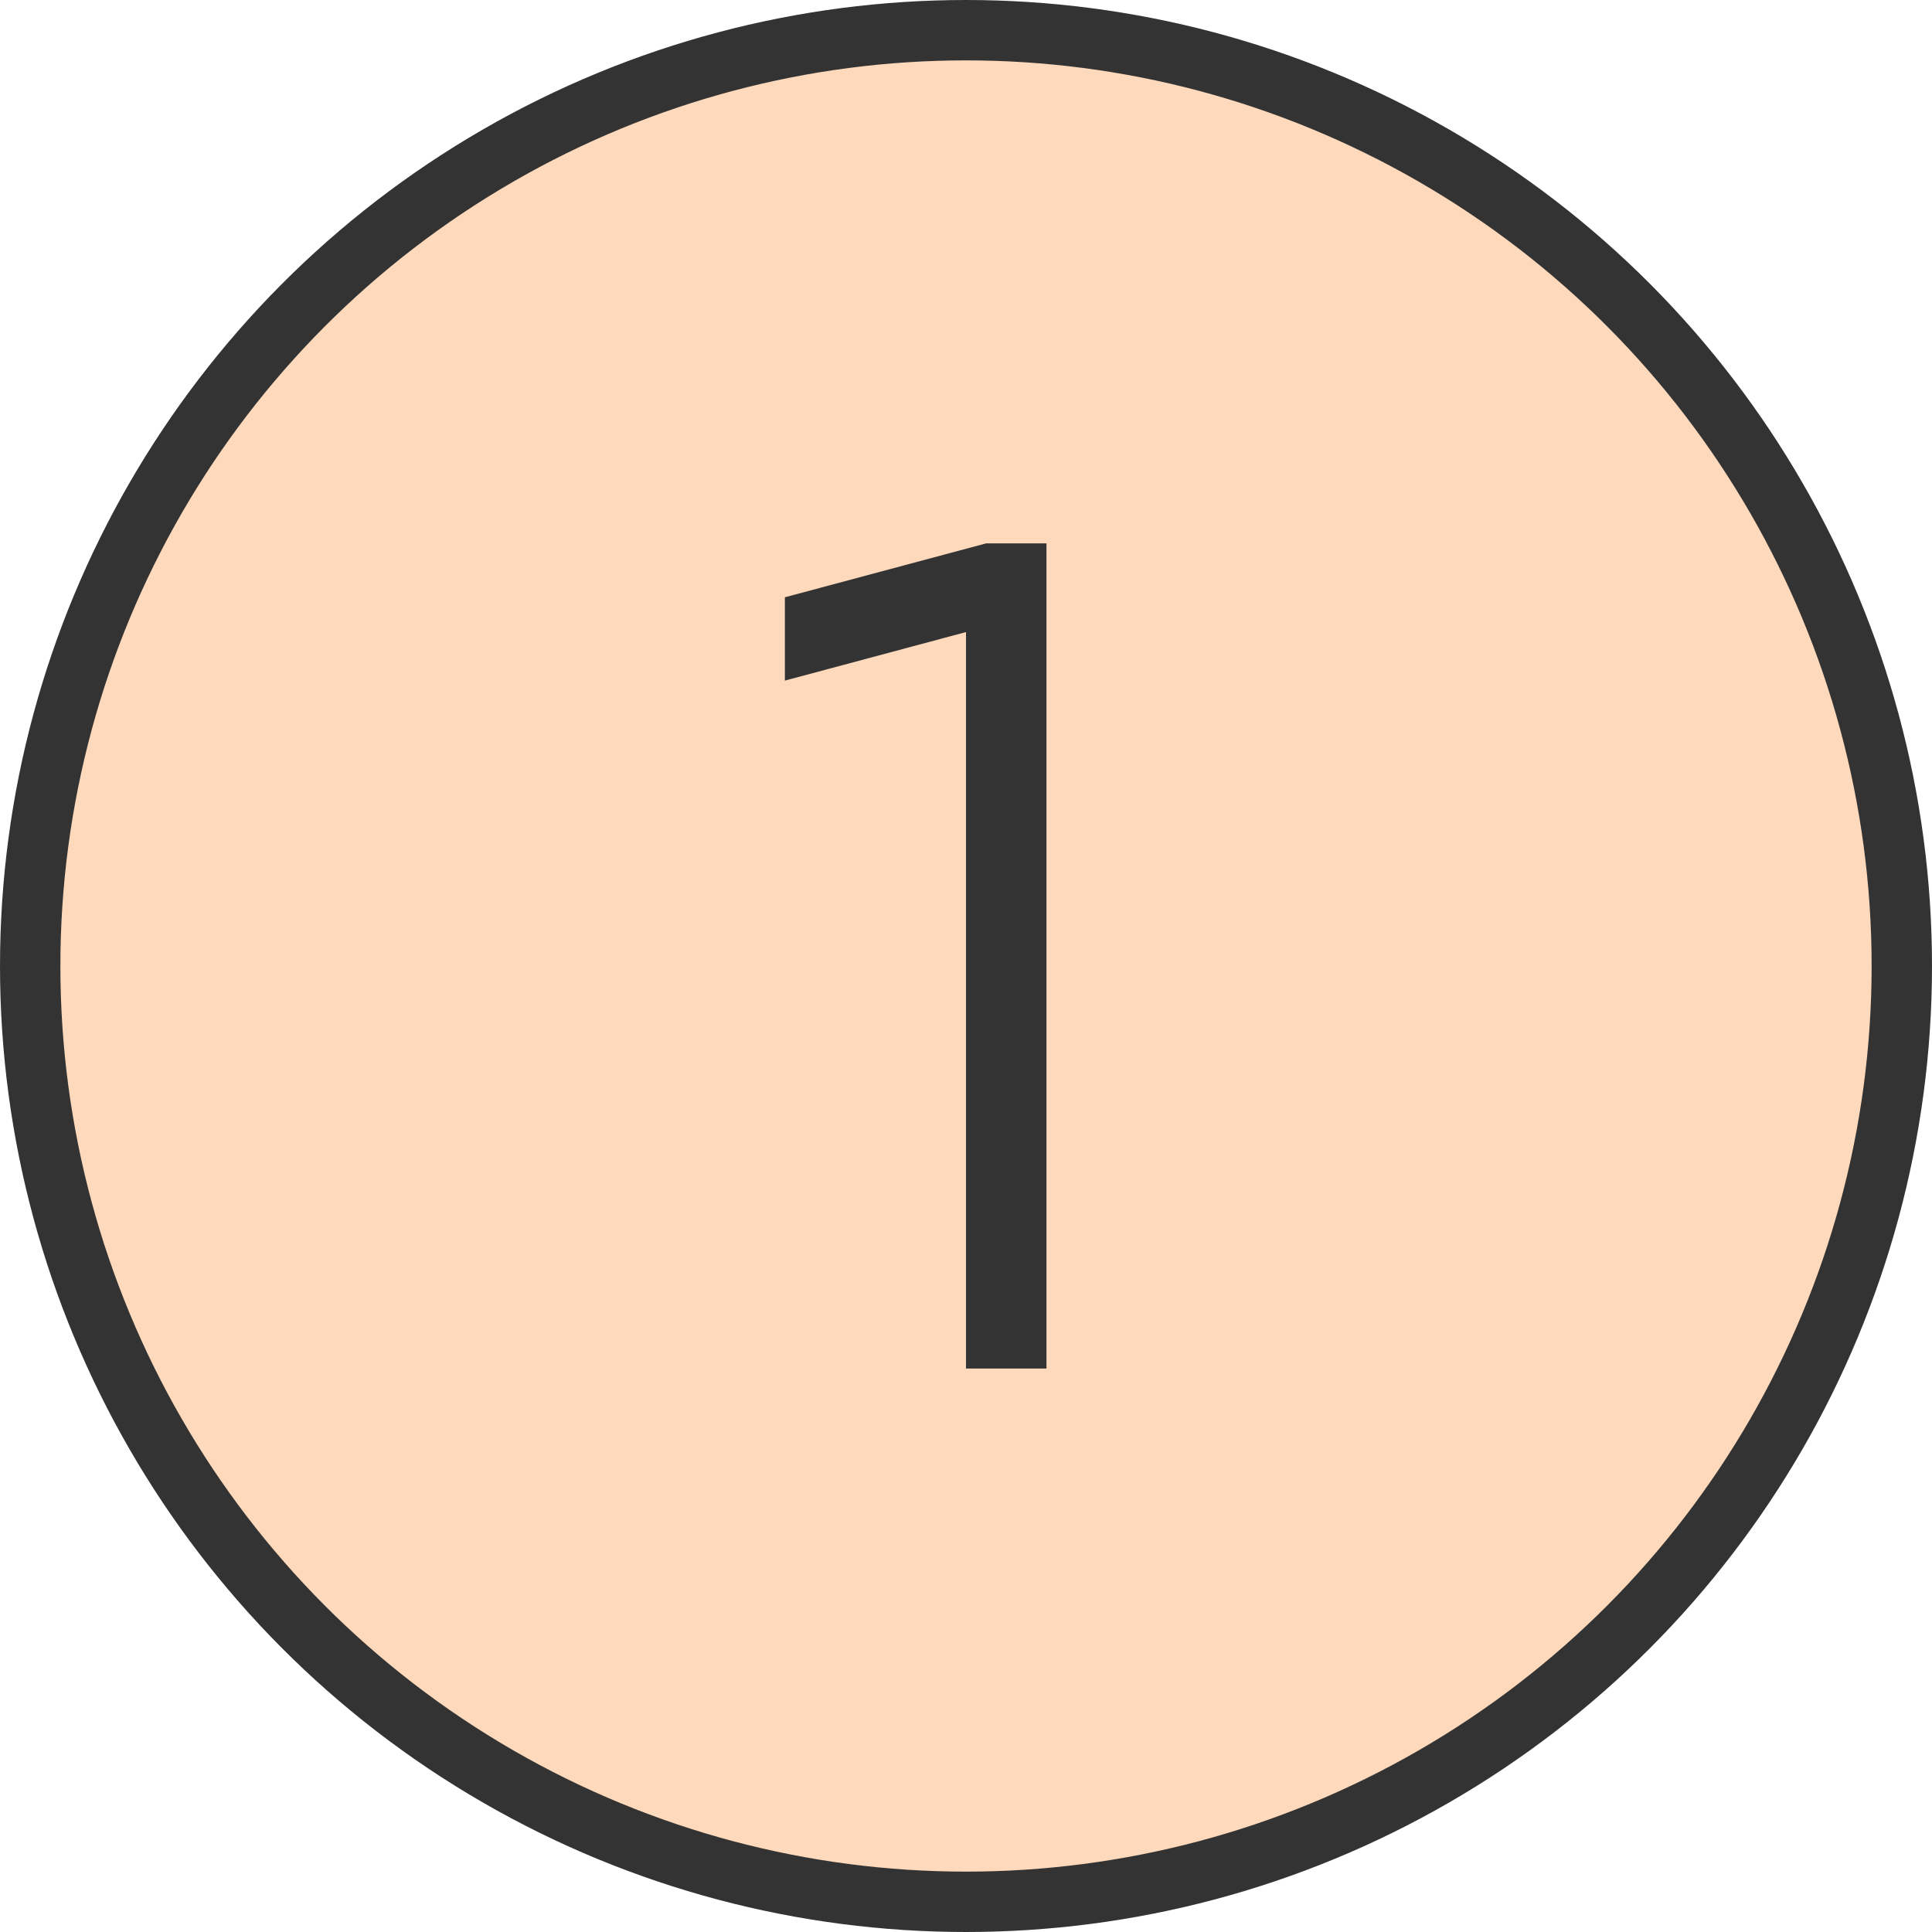 <svg width="32" height="32" viewBox="0 0 32 32" fill="none" xmlns="http://www.w3.org/2000/svg">
<g opacity="0.8">
<circle cx="16" cy="16" r="15.5" fill="#FED0AB" stroke="black"/>
<g clip-path="url(#clip0_219_423)">
<path d="M17.333 9V22.667H16V10.469L13 11.273V9.893L16.333 9H17.333Z" fill="black"/>
</g>
</g>
<defs>
<clipPath id="clip0_219_423">
<rect width="16" height="16" fill="white" transform="translate(8 8)"/>
</clipPath>
</defs>
</svg>
